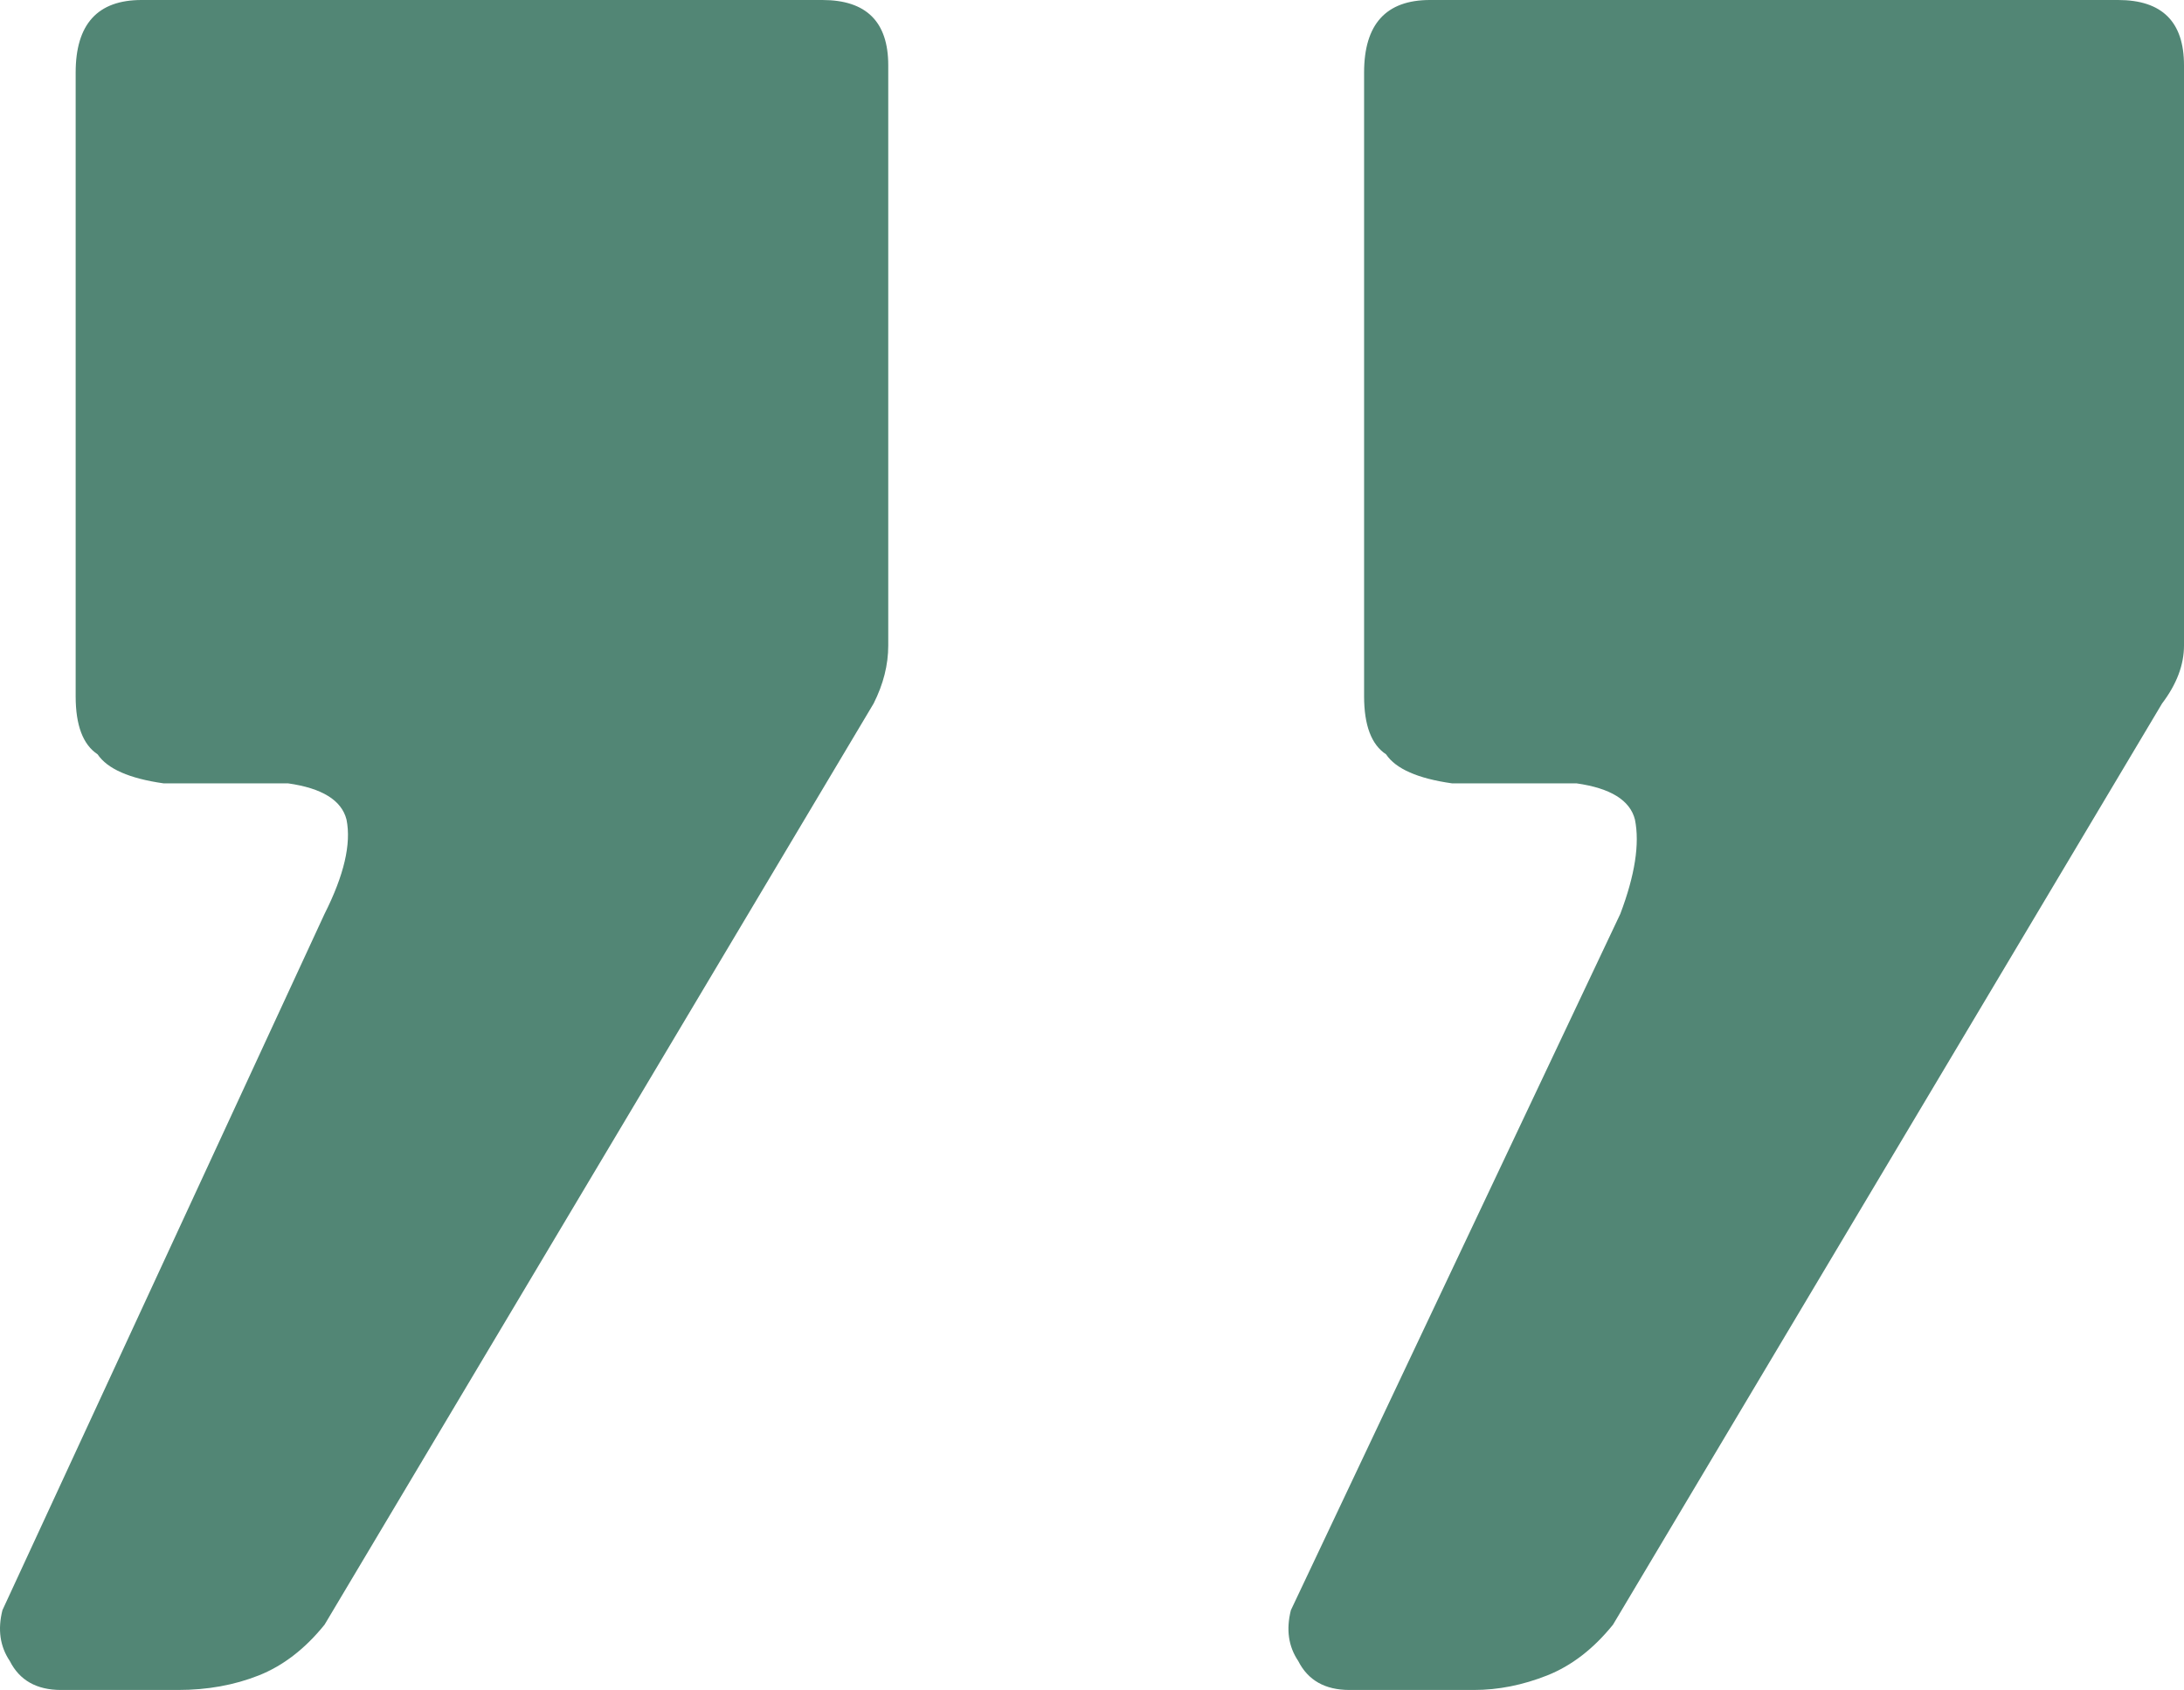 <svg xmlns="http://www.w3.org/2000/svg" width="106" height="82" viewBox="0 0 106 82" fill="none"><path d="M39.913 -5.77752e-06C42.045 -5.59115e-06 43.111 1.056 43.111 3.167L43.111 31.322C43.111 32.26 42.874 33.199 42.4 34.137L15.752 78.833C14.805 80.006 13.739 80.827 12.554 81.296C11.37 81.765 10.067 82 8.646 82L2.961 82C1.777 82 0.947 81.531 0.474 80.592C1.84602e-07 79.888 -0.118 79.067 0.118 78.129L15.752 44.343C16.699 42.466 17.055 40.941 16.818 39.768C16.581 38.83 15.633 38.243 13.975 38.009L7.935 38.009C6.277 37.774 5.211 37.305 4.737 36.601C4.027 36.132 3.672 35.193 3.672 33.785L3.672 3.519C3.672 1.173 4.737 -8.85266e-06 6.869 -8.66628e-06L39.913 -5.77752e-06ZM102.802 -2.79558e-07C104.934 -9.31859e-08 106 1.056 106 3.167L106 31.322C106 32.26 105.645 33.199 104.934 34.137L78.286 78.833C77.338 80.006 76.273 80.827 75.088 81.296C73.904 81.765 72.72 82 71.535 82L65.495 82C64.311 82 63.482 81.531 63.008 80.592C62.534 79.888 62.416 79.067 62.653 78.129L78.641 44.343C79.352 42.466 79.589 40.941 79.352 39.768C79.115 38.83 78.168 38.243 76.51 38.009L70.469 38.009C68.811 37.774 67.745 37.305 67.272 36.601C66.561 36.132 66.206 35.193 66.206 33.785L66.206 3.519C66.206 1.173 67.272 -3.38575e-06 69.403 -3.19938e-06L102.802 -2.79558e-07Z" fill="#528675"></path></svg>